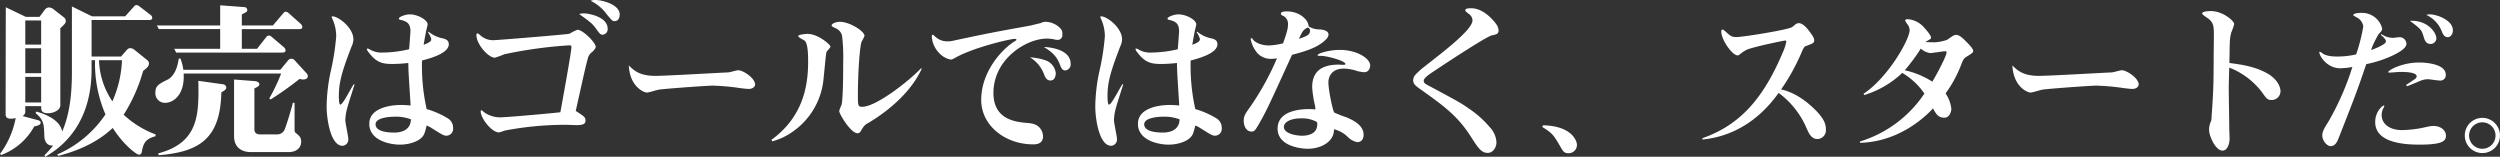 <svg xmlns="http://www.w3.org/2000/svg" width="635.208" height="39.816" viewBox="0 0 635.208 39.816">
  <rect x="0" y="0" width="635.208" height="39.816" fill="#333333" stroke="none"/>
  <path id="txt_catch-copy" d="M18.06,5.836a1.116,1.116,0,0,0-.42-.882L14.784,2.728a2.058,2.058,0,0,0-1.008-.336,1.437,1.437,0,0,0-1.05.588L11.382,4.786H7.9L2.814,2.35,2.772,29.482c0,.5.042,1.176,1.344,1.176a3.99,3.99,0,0,0,1.218-.168A22.171,22.171,0,0,1,1.344,39.6l.294.294a15.89,15.89,0,0,0,8.4-7.266c.84-.168,1.638-.378,1.638-.966,0-.294-.294-.5-.546-.588L7.056,29.986a1.263,1.263,0,0,0,.714-1.218v-1.3H11.8c0,1.008,0,1.806,1.806,1.806a4.233,4.233,0,0,0,2.352-.756,1.713,1.713,0,0,0,.714-1.6V7.684C17.766,6.634,18.06,6.382,18.06,5.836ZM11.8,19.108H7.77V12.766H11.8Zm0-7.266H7.77V5.71H11.8Zm0,14.7H7.77v-6.51H11.8ZM40.866,35.11v-.462a24.168,24.168,0,0,1-8.106-5,41.357,41.357,0,0,0,4.956-11.13c.966-.756,1.47-1.176,1.47-1.89a.975.975,0,0,0-.378-.8L35.49,13.144a2.081,2.081,0,0,0-1.008-.42c-.42,0-.714.21-1.092.672l-1.3,1.47H24.612V5.584h14.7c.336,0,.714-.126.714-.546a.935.935,0,0,0-.378-.714L36.792,2.14c-.336-.252-.462-.336-.756-.336a.8.8,0,0,0-.672.378L33.138,4.66h-8.4L19.614,2.14v16.8c0,6.342-.8,11.172-2.478,14.994-.546-3.528-6.006-4.914-6.552-5.082l-.21.378c2.142,1.722,2.142,3.024,2.226,5.628,0,.588.084,2.73,2.226,2.646a24.355,24.355,0,0,1-2.184,2.436l.21.378c6.846-3.864,11.76-11,11.76-22.176V15.79h.882A32.4,32.4,0,0,0,28.14,29.566,28.134,28.134,0,0,1,15.918,39.73l.168.378c1.764-.42,8.82-2.226,13.9-7.1,2.982,4.62,6.174,6.8,6.636,6.8.63,0,.714-.5.756-.756C37.8,36.832,38.3,35.824,40.866,35.11ZM32.34,15.79A28.389,28.389,0,0,1,29.9,26.248,19.635,19.635,0,0,1,26.5,15.79ZM78.162,7.348a1.189,1.189,0,0,0-.378-.756l-3.066-2.73a1.189,1.189,0,0,0-.756-.378c-.294,0-.462.168-.672.42l-2.6,3.066h-7.9V4.156c1.218-.63,1.386-.672,1.386-1.134a.763.763,0,0,0-.756-.714l-6.132-.462V6.97H41.2l.5.924H57.288v5H45.612l.5.966H73.164c.378,0,.756-.168.756-.588a1.364,1.364,0,0,0-.42-.756l-3.066-2.6c-.252-.21-.42-.378-.714-.378a.815.815,0,0,0-.714.378l-2.352,2.982H62.79v-5H77.448C77.826,7.894,78.162,7.768,78.162,7.348ZM77.868,36.5c0-1.134-.5-1.512-1.428-2.268-.252-.21-.252-.336-.252-1.386V26.668l-.42-.084c-.42,1.68-1.428,5.082-2.058,6.72a2.032,2.032,0,0,1-1.848,1.344h-4.41c-1.386,0-1.47-.882-1.47-1.386V22.972c.924-.462,1.26-.63,1.26-1.092,0-.42-.63-.714-.966-.756l-5.46-.42V35.11c0,4.032,3.78,4.032,4.158,4.032h9.744C76.524,39.142,77.868,38.176,77.868,36.5Zm1.68-16.59a1.058,1.058,0,0,0-.21-.672l-3.108-3.4a1.091,1.091,0,0,0-.84-.42,1.033,1.033,0,0,0-.84.42l-1.974,2.394H47.922a11.951,11.951,0,0,0-.756-2.9l-.42.084c-.252,2.1-1.092,4.452-2.856,5.334-2.268,1.134-3.066,1.554-3.066,3.318A2.414,2.414,0,0,0,43.3,26.626c2.184,0,5.04-2.184,4.7-7.434h24.78a48.008,48.008,0,0,1-3.024,6.342l.336.252a85.033,85.033,0,0,0,7.392-5.25,2.7,2.7,0,0,0,.924.168C79.128,20.7,79.548,20.326,79.548,19.906ZM58.842,22.72a.935.935,0,0,0-.8-.8l-6.3-.882C51.87,29.4,52,36.706,41.538,39.478l.126.462c10.752-.84,15.666-4.578,15.918-15.96C58.464,23.434,58.842,23.224,58.842,22.72Zm51.24-14.028a5.389,5.389,0,0,1,.84,1.722c0,.672-.672.966-1.932,1.47.126-.8.294-1.806.672-3.738A14.21,14.21,0,0,0,110,6.718c0-1.134-2.478-2.562-4.536-2.562-1.218,0-2.772.672-2.772,1.05,0,.21.126.294.378.336,1.722.378,2.562.966,2.562,2.94,0,.084-.21,3.024-.336,4.536a30.791,30.791,0,0,1-6.888.84,5.531,5.531,0,0,1-3.024-.756c-.462-.252-.5-.252-.672-.252-.042,0-.168,0-.168.084a2.092,2.092,0,0,0,.546.966c1.932,2.52,3.444,2.856,6.006,2.856a37.185,37.185,0,0,0,3.99-.252c0,.42.042.966.042,1.722.042,1.3.462,7.644.546,9.072-.672-.042-1.428-.126-2.394-.126-2.982,0-8.106.84-8.106,4.788,0,4.242,5.25,5.292,7.77,5.292,2.73,0,5.628-1.05,6.258-2.9a15.189,15.189,0,0,0,.546-1.974,8.591,8.591,0,0,1,1.344.714c2.73,1.722,3.024,1.89,3.738,1.89a1.751,1.751,0,0,0,1.638-1.932,2.748,2.748,0,0,0-1.218-2.394,21.35,21.35,0,0,0-5.5-2.436,50.124,50.124,0,0,1-1.176-12.348c2.142-.546,6.8-1.848,6.8-4.116,0-1.176-.966-1.386-1.974-1.6a7.948,7.948,0,0,1-3.15-1.6Zm-4.326,22.134c-.084,3.276-3.444,3.36-4.242,3.36-1.68,0-4.746-.252-4.746-2.1,0-1.89,4.368-1.932,4.83-1.932A10.681,10.681,0,0,1,105.756,30.826ZM91.266,21.88c-.63.756-2.772,5.208-3.444,5.208-.378,0-.378-1.722-.378-2.268,0-3.486.84-6.3,3.234-12.516A4.429,4.429,0,0,0,91.14,10.5c0-2.94-3.822-5.838-5.292-5.838-.126,0-.252.042-.252.168,0,.042.21.462.21.5A10.68,10.68,0,0,1,86.772,9.7a61.637,61.637,0,0,1-1.428,9.072,44.439,44.439,0,0,0-1.008,8.82c0,3.15,1.008,9.954,4.032,9.954a1.575,1.575,0,0,0,1.47-1.764c0-.672-.756-4.032-.756-4.788a12.971,12.971,0,0,1,.546-3.234c.21-.84,1.512-4.872,1.806-5.8Zm52.458,7.14c-1.092.168-13.566,1.3-15.372,1.3a7.075,7.075,0,0,1-3.948-1.26c-.126-.084-.588-.546-.714-.546s-.21.126-.21.294c0,1.764,2.814,5.334,4.62,5.334.294,0,1.428-.462,1.68-.5a81.92,81.92,0,0,1,15.582-1.428c.378,0,2.1.084,2.436.084,1.344,0,2.31-.168,2.31-1.092s-.252-1.092-2.478-2.52c2.268-10.164,2.52-11.3,3.024-13.146a2.86,2.86,0,0,1,1.176-1.848c.336-.294.882-.924.882-1.3,0-1.008-3.234-4.326-4.662-4.326a15.045,15.045,0,0,0-2.016,1.008c-.84.21-18.438,1.638-19.278,1.638A4.809,4.809,0,0,1,123.4,9.49c-.42-.378-.546-.5-.756-.5s-.252.294-.252.378c0,2.436,3.066,5.8,4.7,5.8a23.263,23.263,0,0,0,2.394-.882,112.987,112.987,0,0,1,16.506-2.268c.336,0,.546.084.546.42C146.538,13.648,144.27,26.038,143.724,29.02ZM151.41.712a10.814,10.814,0,0,1,4.116,3.444c1.26,1.512,1.428,1.722,1.974,1.722.966,0,1.3-.924,1.3-1.68,0-2.6-4.536-3.7-6.174-3.7A2.75,2.75,0,0,0,151.41.712Zm-2.9,3.36c2.394,1.722,3.276,2.352,4.074,3.444,1.176,1.6,1.3,1.806,1.89,1.806a1.4,1.4,0,0,0,1.26-1.554c0-2.982-4.788-3.864-6.006-3.864A3.717,3.717,0,0,0,148.512,4.072Zm12.6,13.062c.294,5.628,4.032,6.888,4.578,6.888s2.688-.714,3.15-.756c1.344-.21,12.1-1.008,13.608-1.008a58.073,58.073,0,0,1,6.972.63c.714.084,1.68.21,2.184.21.882,0,1.6-.5,1.6-1.134,0-1.6-3.024-3.612-4.284-3.612-.42,0-2.184.546-2.562.546-2.94.126-15.876.882-18.522.882C163.8,19.78,162.372,18.352,161.112,17.134Zm36.456,19.278a16.254,16.254,0,0,0,5.46-2.646,18.387,18.387,0,0,0,7.6-13.608c.126-1.008.546-5.88.714-6.426.042-.21,1.008-1.092,1.008-1.386,0-.5-3.15-3.234-5.8-3.234-.294,0-2.394.126-2.394.588,0,.294,1.428.966,1.68,1.176.84.8.84,3.906.84,5.334,0,6.09-1.26,13.944-9.324,19.824Zm37.8-18.564c-3.15,3.318-11.424,9.786-14.952,9.786-1.092,0-1.092-.336-1.092-3.066,0-5.46.462-12.348.966-13.524A9.065,9.065,0,0,0,221,9.616c0-1.218-3.822-3.57-6.216-3.57-.924,0-2.142.378-2.142.966,0,.252,1.176.714,1.386.84a2.775,2.775,0,0,1,1.26,1.68,45.139,45.139,0,0,1,.294,6.93c0,2.016,0,9.156-.42,10.71a9.4,9.4,0,0,0-.588,1.512c0,.84,2.982,5.67,4.62,5.67.546,0,.63-.126,1.344-1.344a3.68,3.68,0,0,1,1.47-1.3c2.016-1.176,10.08-6.174,13.524-13.734Zm35.91-8.358c0-.966,0-1.3-.672-1.932a5.331,5.331,0,0,0-3.486-1.512,2.667,2.667,0,0,0-1.386.336c-.042,0-2.142.5-2.394.588-10.038,1.806-11.046,2.016-20.16,3.948a3.661,3.661,0,0,1-.84.084,4.487,4.487,0,0,1-3.36-1.176,3.387,3.387,0,0,0-.588-.5c-.294,0-.294.378-.294.462a6.577,6.577,0,0,0,1.932,4.242,5.23,5.23,0,0,0,2.856,1.6c.21,0,.378,0,1.26-.5,4.494-2.52,13.734-4.746,15.036-4.746.084,0,.42,0,.42.21,0,.126-.126.21-.546.462-3.192,2.016-8.4,7.686-8.4,14.826,0,6.594,6.174,11.3,13.188,11.3.588,0,2.52,0,2.52-2.016a3.348,3.348,0,0,0-.8-2.142c-.84-.966-1.848-1.176-3.444-1.3-2.6-.252-8.358-.756-8.358-7.6,0-8.61,8.316-13.818,13.608-13.818a10.108,10.108,0,0,1,1.68.168,4.974,4.974,0,0,0,1.092.168A1.187,1.187,0,0,0,271.278,9.49Zm-4.7,2.94c1.554,1.008,3.108,1.974,4.032,4.368.294.8.588,1.6,1.386,1.6a1.531,1.531,0,0,0,1.386-1.68C273.378,13.858,270.186,12.64,266.574,12.43Zm-3.528,2.646a8.483,8.483,0,0,1,3.654,4.536c.21.462.546,1.344,1.554,1.344,1.3,0,1.344-1.68,1.344-1.848a3.9,3.9,0,0,0-2.856-3.36A14.433,14.433,0,0,0,263.046,15.076Zm42.336-6.384a5.389,5.389,0,0,1,.84,1.722c0,.672-.672.966-1.932,1.47.126-.8.294-1.806.672-3.738a14.2,14.2,0,0,0,.336-1.428c0-1.134-2.478-2.562-4.536-2.562-1.218,0-2.772.672-2.772,1.05,0,.21.126.294.378.336,1.722.378,2.562.966,2.562,2.94,0,.084-.21,3.024-.336,4.536a30.791,30.791,0,0,1-6.888.84,5.531,5.531,0,0,1-3.024-.756c-.462-.252-.5-.252-.672-.252-.042,0-.168,0-.168.084a2.092,2.092,0,0,0,.546.966c1.932,2.52,3.444,2.856,6.006,2.856a37.185,37.185,0,0,0,3.99-.252c0,.42.042.966.042,1.722.042,1.3.462,7.644.546,9.072-.672-.042-1.428-.126-2.394-.126-2.982,0-8.106.84-8.106,4.788,0,4.242,5.25,5.292,7.77,5.292,2.73,0,5.628-1.05,6.258-2.9a15.187,15.187,0,0,0,.546-1.974,8.592,8.592,0,0,1,1.344.714c2.73,1.722,3.024,1.89,3.738,1.89a1.751,1.751,0,0,0,1.638-1.932,2.748,2.748,0,0,0-1.218-2.394,21.35,21.35,0,0,0-5.5-2.436,50.125,50.125,0,0,1-1.176-12.348c2.142-.546,6.8-1.848,6.8-4.116,0-1.176-.966-1.386-1.974-1.6a7.948,7.948,0,0,1-3.15-1.6Zm-4.326,22.134c-.084,3.276-3.444,3.36-4.242,3.36-1.68,0-4.746-.252-4.746-2.1,0-1.89,4.368-1.932,4.83-1.932A10.681,10.681,0,0,1,301.056,30.826Zm-14.49-8.946c-.63.756-2.772,5.208-3.444,5.208-.378,0-.378-1.722-.378-2.268,0-3.486.84-6.3,3.234-12.516a4.429,4.429,0,0,0,.462-1.806c0-2.94-3.822-5.838-5.292-5.838-.126,0-.252.042-.252.168,0,.042.21.462.21.5a10.68,10.68,0,0,1,.966,4.368,61.636,61.636,0,0,1-1.428,9.072,44.438,44.438,0,0,0-1.008,8.82c0,3.15,1.008,9.954,4.032,9.954a1.575,1.575,0,0,0,1.47-1.764c0-.672-.756-4.032-.756-4.788a12.971,12.971,0,0,1,.546-3.234c.21-.84,1.512-4.872,1.806-5.8Zm47.25-14.7c.126-1.26-1.932-3.78-5.5-3.78-.42,0-1.512,0-1.512.588,0,.084,0,.252.378.462a2.238,2.238,0,0,1,1.428,2.184c0,.966-.21,1.932-1.26,4.872a16.585,16.585,0,0,1-3.654.546c-1.764,0-3.486-.714-4.074-1.6q-.126-.252-.252-.252a.223.223,0,0,0-.252.252,7.673,7.673,0,0,0,1.806,3.654,4.66,4.66,0,0,0,3.486,1.344,8.483,8.483,0,0,0,1.386-.126,68.725,68.725,0,0,1-6.93,12.516c-1.092,1.512-1.512,2.142-1.512,3.36,0,.756.294,2.73,2.058,2.73.714,0,.966-.42,2.52-3.192,1.554-2.856,2.478-4.872,7.686-16.3,3.15-.84,6.636-1.806,8.652-3.948a1.928,1.928,0,0,0,.63-1.176c0-1.092-1.554-1.3-2.394-1.344A5.061,5.061,0,0,1,333.816,7.18Zm-2.436,3.192c.966-2.142,1.134-2.226,2.184-2.9.5.252.63.336.63.8C334.194,9.364,333.438,9.658,331.38,10.372Zm4.2,17.934c-.588-.042-1.008-.084-1.68-.084-2.226,0-7.938.42-7.938,4.956,0,4.872,6.93,5.124,7.6,5.124,3.528,0,6.8-1.848,6.72-4.956A7.533,7.533,0,0,1,343.9,35.4a4.559,4.559,0,0,0,2.31,1.218c1.092,0,1.6-.84,1.6-1.848,0-2.1-1.848-3.4-4.326-4.452a28.03,28.03,0,0,1-3.108-1.218c-.378-.294-1.512-5.754-1.512-7.686,0-.8.336-3.486,3.99-3.486a11.759,11.759,0,0,1,3.36.63,9.632,9.632,0,0,0,1.764.294c1.344,0,1.512-1.428,1.512-1.722,0-1.68-3.192-3.948-7.77-3.948-2.688,0-5.586.882-5.586,1.344,0,.168.21.168.756.168,1.722,0,6.3,1.3,6.3,2.058,0,.084-.084.168-.21.21-.21.042-1.26-.042-1.512-.042-4.746,0-6.72,2.1-6.72,5.754a27.288,27.288,0,0,0,.714,4.662C335.538,27.8,335.538,27.928,335.58,28.306Zm-8.022,4.41c0-1.008,1.386-2.142,4.41-2.142a7.75,7.75,0,0,1,3.906.882.821.821,0,0,1,.168.588c0,2.814-2.94,2.94-3.906,2.94C331.086,34.984,327.558,34.606,327.558,32.716ZM360.4,20.83c0,1.008.588,1.428,1.554,2.142,6.384,4.536,9.744,6.972,13.146,12.306,1.764,2.73,2.6,4.074,4.242,4.074,1.428,0,2.226-1.512,2.226-2.646a6,6,0,0,0-1.638-3.822,25.686,25.686,0,0,0-5.292-4.746c-2.016-1.428-2.856-1.89-10.542-6.006-.714-.378-1.008-.63-1.008-1.092,0-.63,1.05-1.386,1.764-1.89,2.6-1.764,14.112-9.366,15.54-9.66,1.134-.252,1.722-.336,1.722-1.26a3.151,3.151,0,0,0-.378-1.26c-.63-1.008-3.318-4.368-6.552-4.368-1.386,0-1.512.21-1.512.5,0,.252,0,.252.8.882A2.087,2.087,0,0,1,375.48,5.71c0,2.9-11.718,11.088-13.566,12.852C360.738,19.7,360.57,19.822,360.4,20.83Zm32.8,11.928c2.646,1.638,2.856,1.974,4.872,5.46.42.714.8,1.218,1.722,1.218a2.128,2.128,0,0,0,2.226-2.184c0-.714-1.05-4.746-8.61-4.914Zm40.7,3.192c7.182-.672,14.07-4.41,19.362-11.844a21.705,21.705,0,0,1,7.182,9.156c.5,1.134,1.176,2.562,2.646,2.562a2.209,2.209,0,0,0,2.184-2.394c0-1.218-.294-2.52-2.436-4.746-4.2-4.284-7.644-5.166-8.946-5.46A52.266,52.266,0,0,0,459.27,13.4c.462-1.008.672-1.092.882-1.176,1.89-.714,2.142-.8,2.142-1.47,0-.5-.168-.924-1.3-2.394-.378-.5-1.512-1.974-2.6-1.974a1.29,1.29,0,0,0-.63.168c-.21.084-.882.714-1.092.84-1.3.756-12.6,2.52-14.028,2.52-1.344,0-1.554-.21-2.814-1.344-.378-.336-.63-.546-.84-.546-.252,0-.294.294-.294.5,0,2.1,2.772,6.048,4.158,6.048a.586.586,0,0,0,.378-.126,9.556,9.556,0,0,1,1.848-1.26c1.26-.672,9.534-2.394,9.912-2.394.168,0,.21.126.21.336a11.769,11.769,0,0,1-.84,2.6c-5.082,12.1-11.13,18.606-20.454,21.882Zm40.026.84c8.568-.21,15.078-5,18.564-8.736.8,1.428,1.3,2.352,2.9,2.352,1.428,0,1.764-1.806,1.764-2.226a8.835,8.835,0,0,0-1.47-3.948,31.058,31.058,0,0,0,3.906-7.14c.588-1.512.672-1.68,1.428-2.184,1.512-.924,1.68-1.092,1.68-1.47,0-.588-1.176-1.764-1.806-2.394s-1.638-1.68-2.478-1.68c-.546,0-.714.126-2.352,1.26a11.343,11.343,0,0,1-3.15.63c-.336,0-2.016-.042-2.352-.084.084-.084.756-.42.924-.546.462-.252.5-.378.5-.546,0-.63-1.176-1.932-1.6-2.394a6.086,6.086,0,0,0-4.368-2.31c-.252,0-.588.042-.588.42a8.865,8.865,0,0,0,.756,1.134,3.277,3.277,0,0,1,.378,1.134c0,2.6-5.712,12.348-11.718,16.254l.168.336a24.334,24.334,0,0,0,9.66-5.628,17.738,17.738,0,0,1,5.628,5.25,30.319,30.319,0,0,1-16.38,12.18Zm18.4-15.54a22.164,22.164,0,0,0-7.014-2.9,46.648,46.648,0,0,0,4.074-5.5,4.476,4.476,0,0,0,2.352,1.134c.63,0,3.276-.462,3.864-.462.21,0,.336.084.336.336C495.936,14.488,494.214,18.058,492.324,21.25Zm20.328-4.116c.294,5.628,4.032,6.888,4.578,6.888s2.688-.714,3.15-.756c1.344-.21,12.1-1.008,13.608-1.008a58.075,58.075,0,0,1,6.972.63c.714.084,1.68.21,2.184.21.882,0,1.6-.5,1.6-1.134,0-1.6-3.024-3.612-4.284-3.612-.42,0-2.184.546-2.562.546-2.94.126-15.876.882-18.522.882C515.34,19.78,513.912,18.352,512.652,17.134Zm51.156-2.982c-.042,8.022-.042,8.9-.546,16.128a3.676,3.676,0,0,1-.126,1.008,4.836,4.836,0,0,0-.5,2.268c0,1.428,1.6,5.208,3.4,5.208,1.344,0,1.806-1.89,1.806-3.024,0-.378-.084-2.268-.084-2.688,0-1.428-.126-8.442-.126-10.038,0-.8,0-1.26.126-5.334a19.021,19.021,0,0,1,8.316,6.258c1.134,1.6,1.386,1.974,2.436,1.974a2.244,2.244,0,0,0,2.268-2.268c0-.294-.126-2.646-3.36-4.494s-7.1-2.31-9.618-2.646c0-.378.042-2.31.042-2.73.042-3.57.126-3.738.42-5a16.058,16.058,0,0,0,.756-2.142c0-.84-2.94-3.318-5.922-3.318-.168,0-2.226,0-2.226.63,0,.336,1.638,1.26,1.89,1.554.84.84,1.092,1.428,1.092,3.654ZM606.27,9.364c.294.252,1.3,1.05,1.3,1.68,0,.756-2.94,1.89-3.78,2.184.084-.168.378-1.092.42-1.134a27.784,27.784,0,0,1,1.512-2.94c.672-.672.882-.882.882-1.47a5.292,5.292,0,0,0-5.376-3.906c-.756,0-1.974.126-1.974.588a7.8,7.8,0,0,0,.756.5,2.987,2.987,0,0,1,1.806,2.352,45.426,45.426,0,0,1-1.806,7.1,20.772,20.772,0,0,1-4.7.546c-.8,0-2.814,0-3.906-.84a2.507,2.507,0,0,0-.63-.378.111.111,0,0,0-.126.126c0,.924,1.932,4.074,5.292,4.074a17.05,17.05,0,0,0,3.108-.336A68.6,68.6,0,0,1,593,31.33c-1.134,1.806-1.6,2.6-1.6,3.612,0,1.344,1.218,2.688,2.1,2.688,1.092,0,1.638-.924,2.058-2.058,4.2-10.668,4.662-11.886,7.014-18.774A30.2,30.2,0,0,0,609,14.74c1.344-.63,3.78-1.848,3.78-3.108a1.744,1.744,0,0,0-1.722-1.68c-.252,0-1.47.168-1.764.168a5.39,5.39,0,0,1-2.9-.966Zm7.392-3.57c2.772,2.1,2.94,2.268,3.444,3.906.252.84.546,1.974,1.806,1.974a1.469,1.469,0,0,0,1.47-1.428C620.382,8.692,618.03,5.542,613.662,5.794Zm-.756,16.632c.546-.21.84-.294,3.192-1.3a5.643,5.643,0,0,1,2.058-.5c.462,0,2.562.336,3.066.336a1.373,1.373,0,0,0,1.554-1.47c0-3.108-6.384-3.108-6.72-3.108-4.452,0-7.9,1.974-7.9,2.436,0,.084.084.126.21.126.8,0,2.142-.168,2.94-.168.882,0,4.074,0,4.074,1.134a.876.876,0,0,1-.462.672c-.546.378-.882.63-2.226,1.512Zm9.912,12.516c0-1.218-1.218-2.436-3.15-2.436a10.643,10.643,0,0,0-1.47.168,28.484,28.484,0,0,1-6.552.882c-3.066,0-5.166-1.512-5.166-3.864a3.7,3.7,0,0,1,.546-1.89,1.333,1.333,0,0,0,.126-.378c0-.042,0-.126-.042-.126-.462,0-2.268,1.6-2.268,4.2,0,5.04,6.594,5.754,11.256,5.754C622.188,37.252,622.818,36.244,622.818,34.942Zm-5-30.66a7.758,7.758,0,0,1,4.032,4.41c.21.5.588,1.26,1.428,1.26.672,0,1.3-.714,1.3-1.764,0-2.6-4.158-4.032-5.754-4.032A3.131,3.131,0,0,0,617.82,4.282Zm14.238,26.166a4.473,4.473,0,1,0,4.494,4.494A4.5,4.5,0,0,0,632.058,30.448Zm0,1.134a3.36,3.36,0,1,1-3.36,3.36A3.37,3.37,0,0,1,632.058,31.582Z" transform="translate(-1.344 -0.502)" fill="#fff"/>
</svg>
